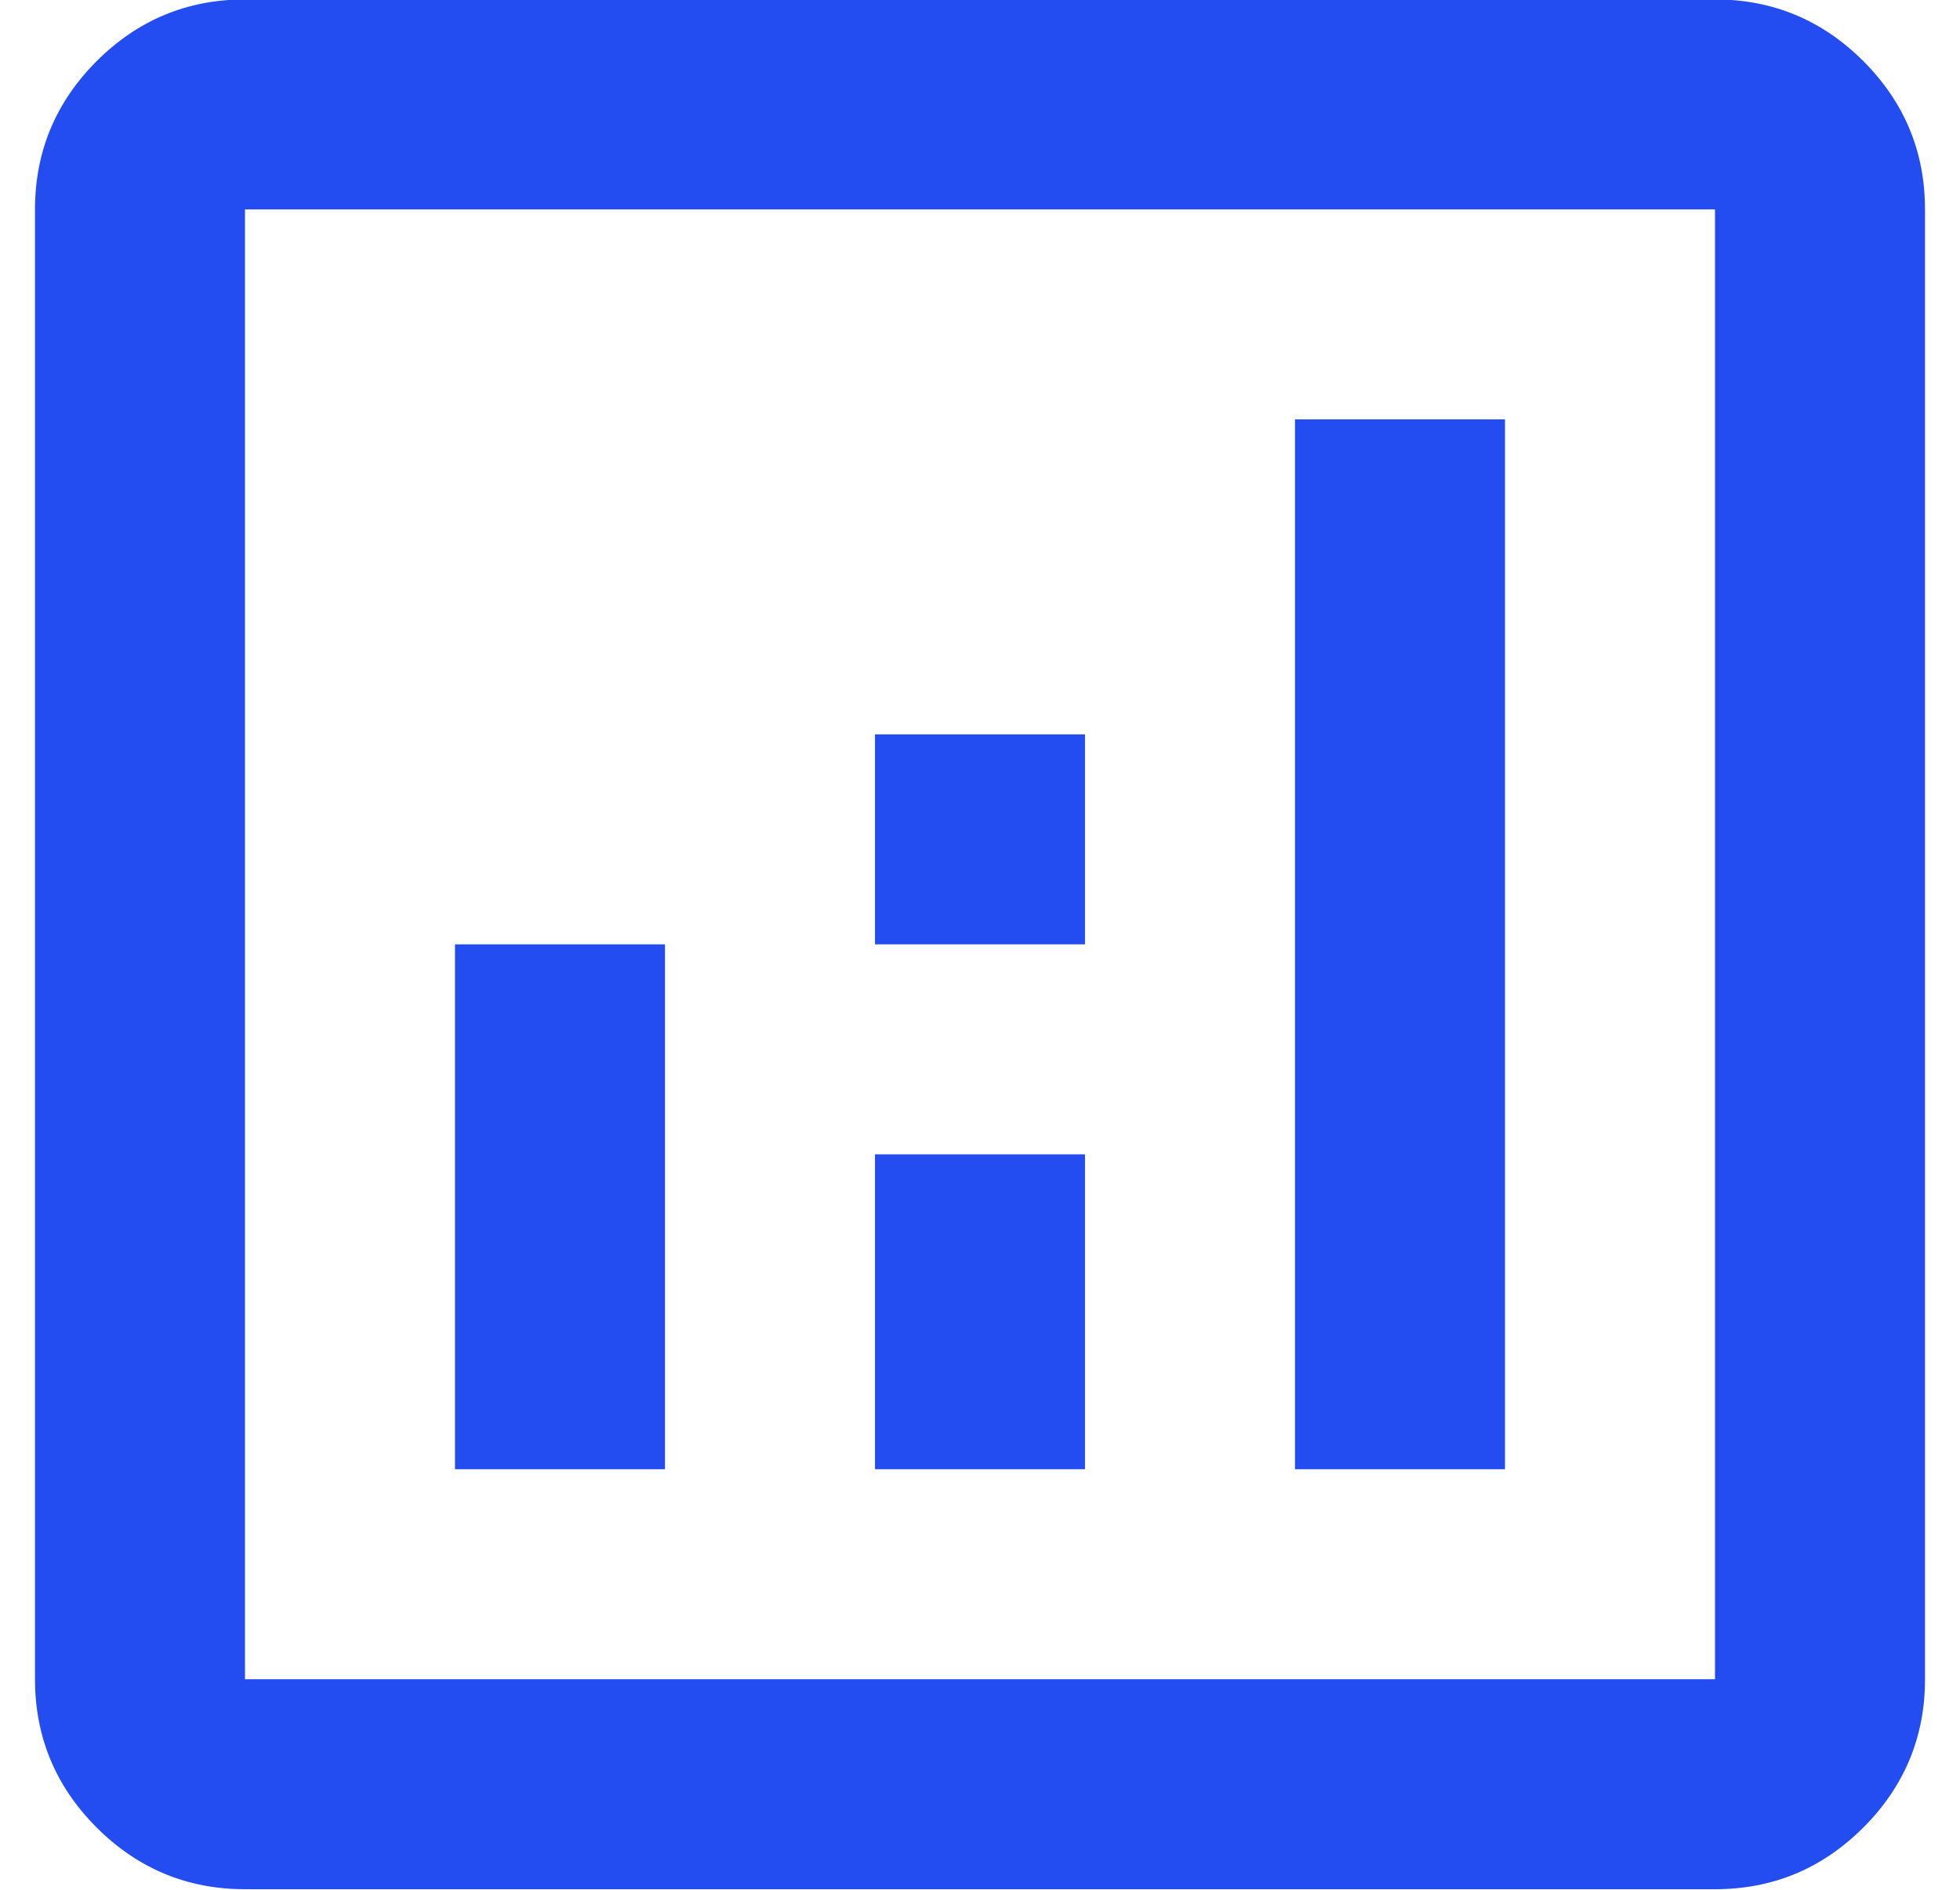 <svg width="28" height="27" viewBox="0 0 28 27" fill="none" xmlns="http://www.w3.org/2000/svg">
<path d="M6.5 20.992H9.5V13.492H6.5V20.992ZM18.5 20.992H21.5V5.992H18.5V20.992ZM12.5 20.992H15.5V16.492H12.5V20.992ZM12.5 13.492H15.5V10.492H12.5V13.492ZM3.5 26.992C2.675 26.992 1.969 26.698 1.381 26.111C0.794 25.523 0.5 24.817 0.5 23.992V2.992C0.5 2.167 0.794 1.461 1.381 0.873C1.969 0.286 2.675 -0.008 3.5 -0.008H24.5C25.325 -0.008 26.031 0.286 26.619 0.873C27.206 1.461 27.5 2.167 27.5 2.992V23.992C27.5 24.817 27.206 25.523 26.619 26.111C26.031 26.698 25.325 26.992 24.5 26.992H3.5ZM3.5 23.992H24.5V2.992H3.5V23.992Z" fill="#234DF0"/>
</svg>
